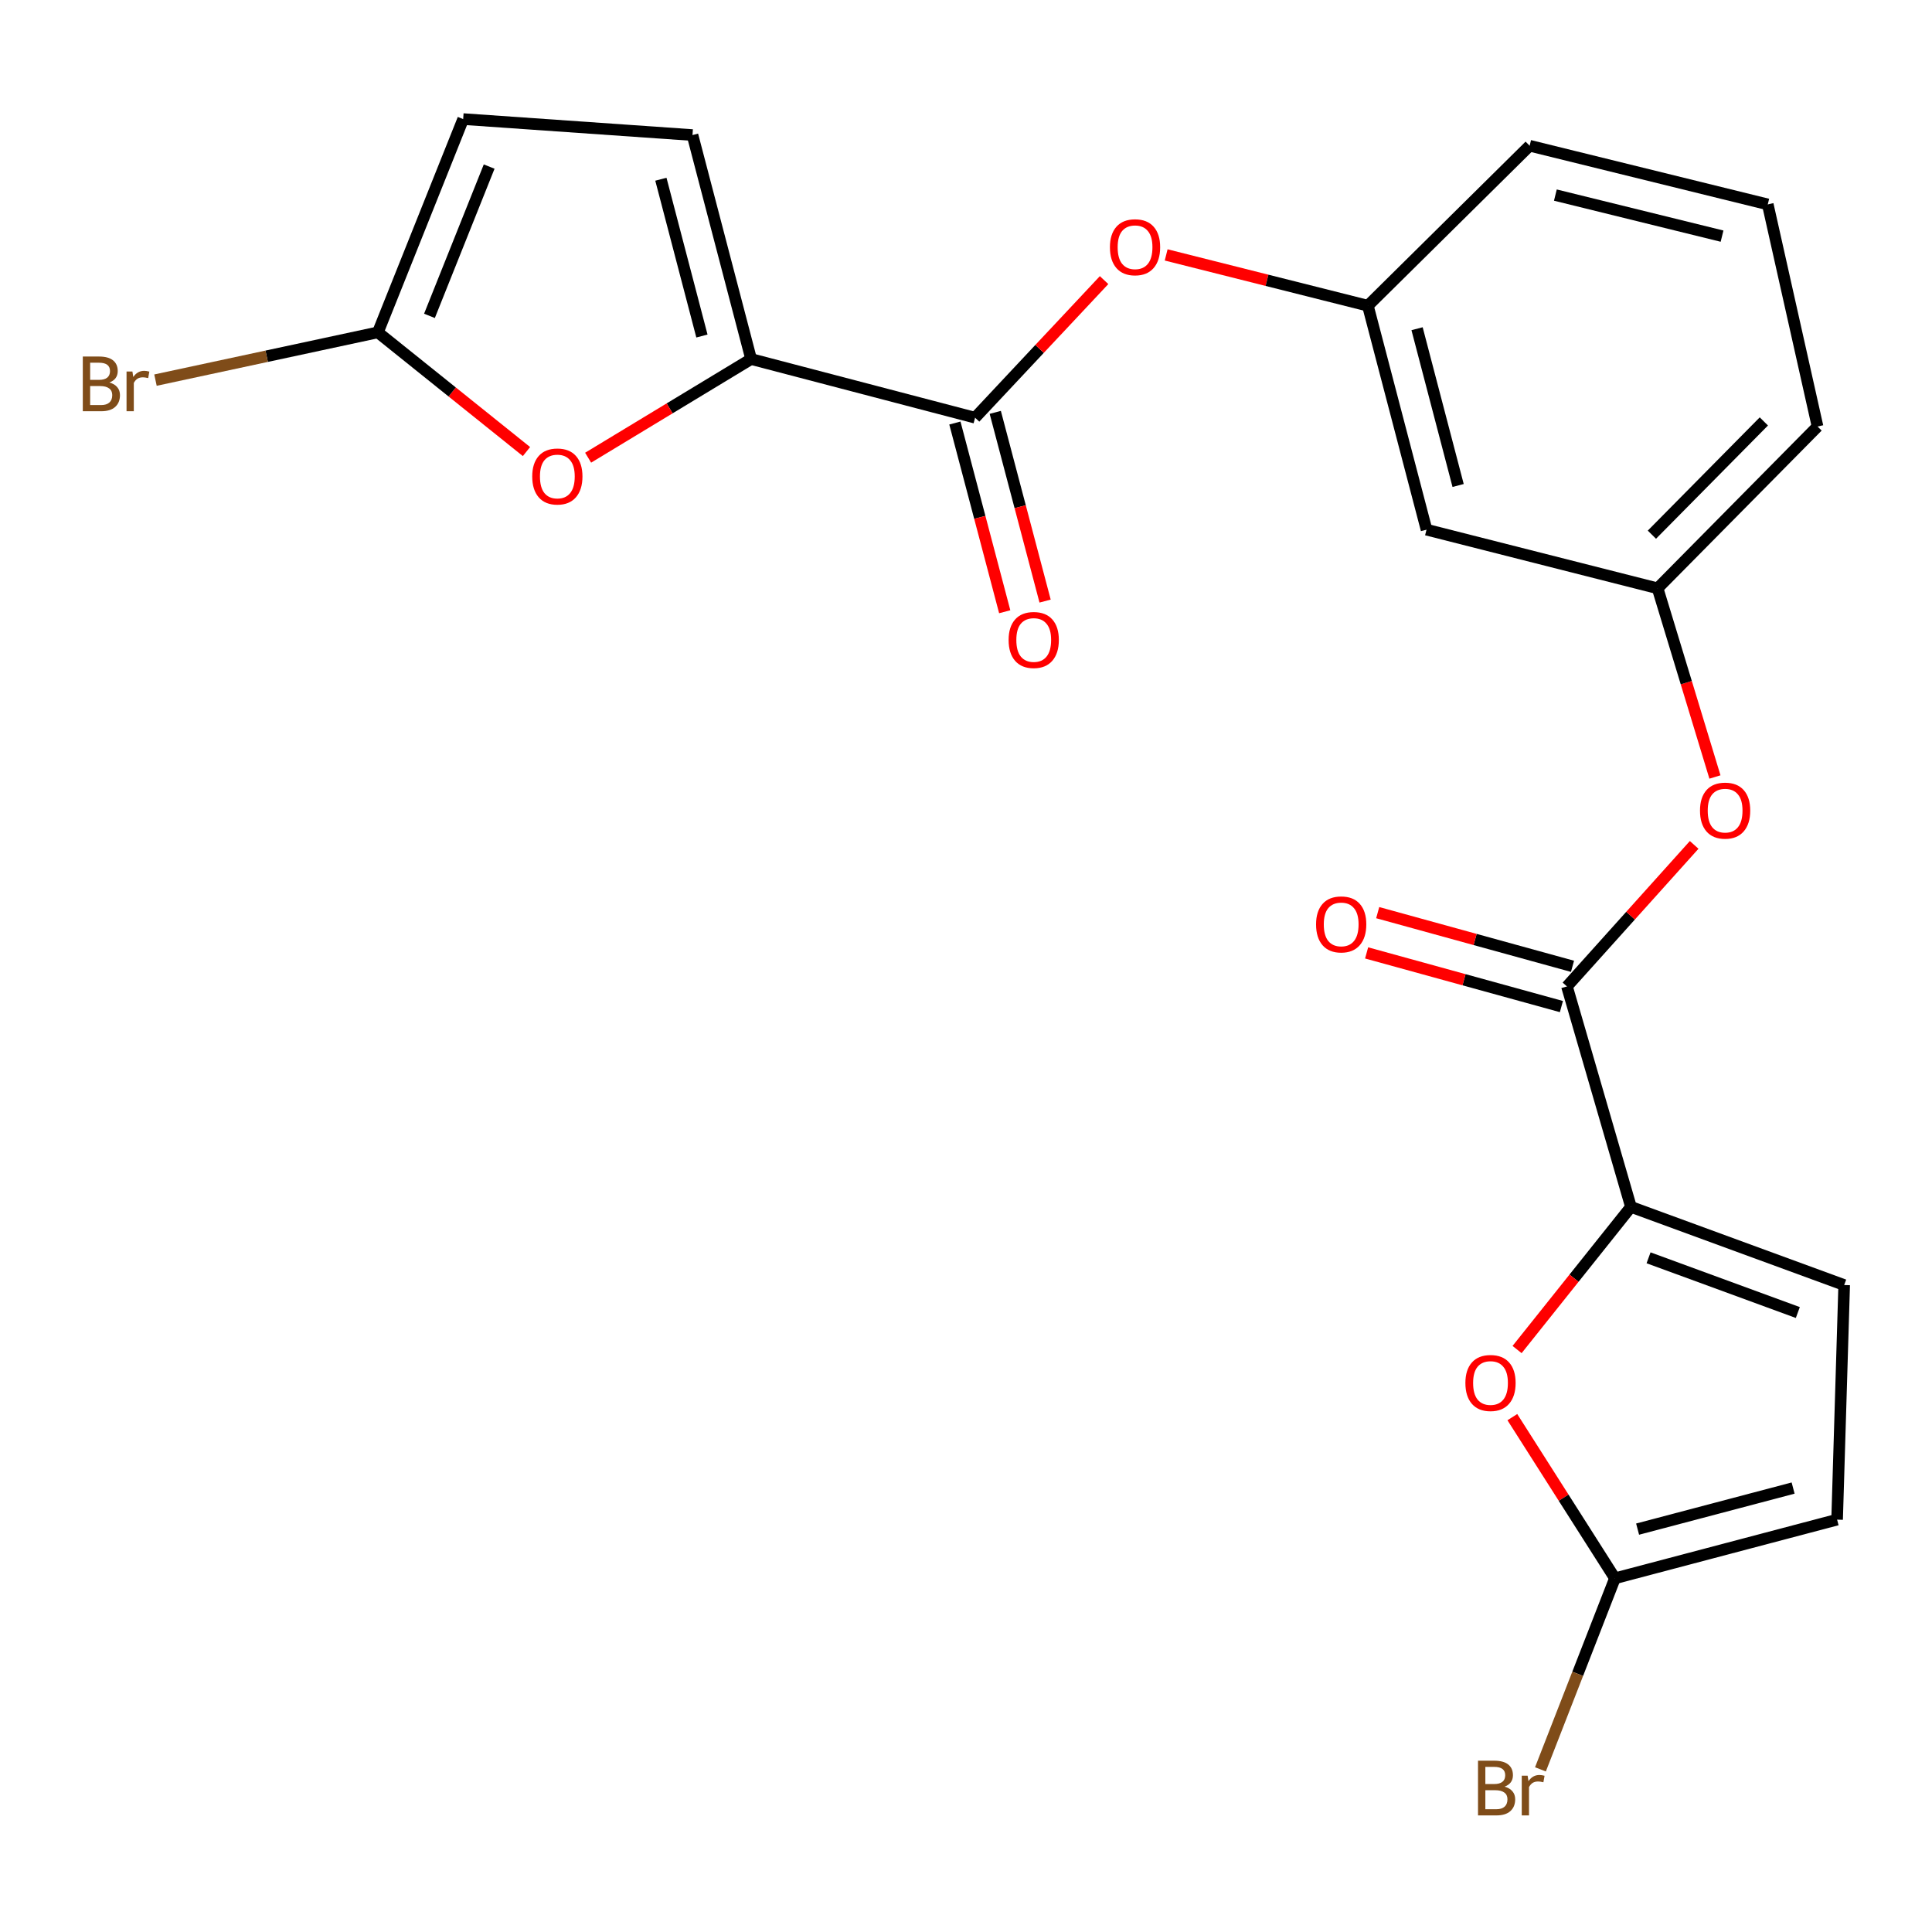 <?xml version='1.0' encoding='iso-8859-1'?>
<svg version='1.1' baseProfile='full'
              xmlns='http://www.w3.org/2000/svg'
                      xmlns:rdkit='http://www.rdkit.org/xml'
                      xmlns:xlink='http://www.w3.org/1999/xlink'
                  xml:space='preserve'
width='1000px' height='1000px' viewBox='0 0 1000 1000'>
<!-- END OF HEADER -->
<rect style='opacity:1.0;fill:#FFFFFF;stroke:none' width='1000' height='1000' x='0' y='0'> </rect>
<path class='bond-2' d='M 388.778,185.84 L 504.698,216.198' style='fill:none;fill-rule:evenodd;stroke:#000000;stroke-width:6px;stroke-linecap:butt;stroke-linejoin:miter;stroke-opacity:1' />
<path class='bond-4' d='M 388.778,185.84 L 346.595,211.371' style='fill:none;fill-rule:evenodd;stroke:#000000;stroke-width:6px;stroke-linecap:butt;stroke-linejoin:miter;stroke-opacity:1' />
<path class='bond-4' d='M 346.595,211.371 L 304.412,236.902' style='fill:none;fill-rule:evenodd;stroke:#FF0000;stroke-width:6px;stroke-linecap:butt;stroke-linejoin:miter;stroke-opacity:1' />
<path class='bond-7' d='M 388.778,185.84 L 358.432,69.908' style='fill:none;fill-rule:evenodd;stroke:#000000;stroke-width:6px;stroke-linecap:butt;stroke-linejoin:miter;stroke-opacity:1' />
<path class='bond-7' d='M 363.315,173.924 L 342.073,92.771' style='fill:none;fill-rule:evenodd;stroke:#000000;stroke-width:6px;stroke-linecap:butt;stroke-linejoin:miter;stroke-opacity:1' />
<path class='bond-0' d='M 844.173,624.675 L 811.053,510.58' style='fill:none;fill-rule:evenodd;stroke:#000000;stroke-width:6px;stroke-linecap:butt;stroke-linejoin:miter;stroke-opacity:1' />
<path class='bond-3' d='M 844.173,624.675 L 814.706,661.596' style='fill:none;fill-rule:evenodd;stroke:#000000;stroke-width:6px;stroke-linecap:butt;stroke-linejoin:miter;stroke-opacity:1' />
<path class='bond-3' d='M 814.706,661.596 L 785.239,698.516' style='fill:none;fill-rule:evenodd;stroke:#FF0000;stroke-width:6px;stroke-linecap:butt;stroke-linejoin:miter;stroke-opacity:1' />
<path class='bond-8' d='M 844.173,624.675 L 954.545,665.133' style='fill:none;fill-rule:evenodd;stroke:#000000;stroke-width:6px;stroke-linecap:butt;stroke-linejoin:miter;stroke-opacity:1' />
<path class='bond-8' d='M 853.29,651.039 L 930.55,679.359' style='fill:none;fill-rule:evenodd;stroke:#000000;stroke-width:6px;stroke-linecap:butt;stroke-linejoin:miter;stroke-opacity:1' />
<path class='bond-1' d='M 811.053,510.58 L 843.976,473.948' style='fill:none;fill-rule:evenodd;stroke:#000000;stroke-width:6px;stroke-linecap:butt;stroke-linejoin:miter;stroke-opacity:1' />
<path class='bond-1' d='M 843.976,473.948 L 876.899,437.316' style='fill:none;fill-rule:evenodd;stroke:#FF0000;stroke-width:6px;stroke-linecap:butt;stroke-linejoin:miter;stroke-opacity:1' />
<path class='bond-13' d='M 813.924,500.161 L 763.511,486.271' style='fill:none;fill-rule:evenodd;stroke:#000000;stroke-width:6px;stroke-linecap:butt;stroke-linejoin:miter;stroke-opacity:1' />
<path class='bond-13' d='M 763.511,486.271 L 713.097,472.382' style='fill:none;fill-rule:evenodd;stroke:#FF0000;stroke-width:6px;stroke-linecap:butt;stroke-linejoin:miter;stroke-opacity:1' />
<path class='bond-13' d='M 808.182,521 L 757.769,507.11' style='fill:none;fill-rule:evenodd;stroke:#000000;stroke-width:6px;stroke-linecap:butt;stroke-linejoin:miter;stroke-opacity:1' />
<path class='bond-13' d='M 757.769,507.11 L 707.356,493.221' style='fill:none;fill-rule:evenodd;stroke:#FF0000;stroke-width:6px;stroke-linecap:butt;stroke-linejoin:miter;stroke-opacity:1' />
<path class='bond-11' d='M 504.698,216.198 L 538.085,180.589' style='fill:none;fill-rule:evenodd;stroke:#000000;stroke-width:6px;stroke-linecap:butt;stroke-linejoin:miter;stroke-opacity:1' />
<path class='bond-11' d='M 538.085,180.589 L 571.472,144.979' style='fill:none;fill-rule:evenodd;stroke:#FF0000;stroke-width:6px;stroke-linecap:butt;stroke-linejoin:miter;stroke-opacity:1' />
<path class='bond-14' d='M 494.249,218.957 L 507.145,267.797' style='fill:none;fill-rule:evenodd;stroke:#000000;stroke-width:6px;stroke-linecap:butt;stroke-linejoin:miter;stroke-opacity:1' />
<path class='bond-14' d='M 507.145,267.797 L 520.041,316.636' style='fill:none;fill-rule:evenodd;stroke:#FF0000;stroke-width:6px;stroke-linecap:butt;stroke-linejoin:miter;stroke-opacity:1' />
<path class='bond-14' d='M 515.148,213.439 L 528.044,262.278' style='fill:none;fill-rule:evenodd;stroke:#000000;stroke-width:6px;stroke-linecap:butt;stroke-linejoin:miter;stroke-opacity:1' />
<path class='bond-14' d='M 528.044,262.278 L 540.94,311.118' style='fill:none;fill-rule:evenodd;stroke:#FF0000;stroke-width:6px;stroke-linecap:butt;stroke-linejoin:miter;stroke-opacity:1' />
<path class='bond-6' d='M 782.789,733.508 L 809.338,775.215' style='fill:none;fill-rule:evenodd;stroke:#FF0000;stroke-width:6px;stroke-linecap:butt;stroke-linejoin:miter;stroke-opacity:1' />
<path class='bond-6' d='M 809.338,775.215 L 835.887,816.923' style='fill:none;fill-rule:evenodd;stroke:#000000;stroke-width:6px;stroke-linecap:butt;stroke-linejoin:miter;stroke-opacity:1' />
<path class='bond-5' d='M 272.504,233.727 L 234.049,202.879' style='fill:none;fill-rule:evenodd;stroke:#FF0000;stroke-width:6px;stroke-linecap:butt;stroke-linejoin:miter;stroke-opacity:1' />
<path class='bond-5' d='M 234.049,202.879 L 195.594,172.03' style='fill:none;fill-rule:evenodd;stroke:#000000;stroke-width:6px;stroke-linecap:butt;stroke-linejoin:miter;stroke-opacity:1' />
<path class='bond-18' d='M 195.594,172.03 L 138.034,184.391' style='fill:none;fill-rule:evenodd;stroke:#000000;stroke-width:6px;stroke-linecap:butt;stroke-linejoin:miter;stroke-opacity:1' />
<path class='bond-18' d='M 138.034,184.391 L 80.475,196.752' style='fill:none;fill-rule:evenodd;stroke:#7F4C19;stroke-width:6px;stroke-linecap:butt;stroke-linejoin:miter;stroke-opacity:1' />
<path class='bond-23' d='M 195.594,172.03 L 239.738,61.634' style='fill:none;fill-rule:evenodd;stroke:#000000;stroke-width:6px;stroke-linecap:butt;stroke-linejoin:miter;stroke-opacity:1' />
<path class='bond-23' d='M 222.286,163.496 L 253.187,86.219' style='fill:none;fill-rule:evenodd;stroke:#000000;stroke-width:6px;stroke-linecap:butt;stroke-linejoin:miter;stroke-opacity:1' />
<path class='bond-19' d='M 835.887,816.923 L 816.608,866.372' style='fill:none;fill-rule:evenodd;stroke:#000000;stroke-width:6px;stroke-linecap:butt;stroke-linejoin:miter;stroke-opacity:1' />
<path class='bond-19' d='M 816.608,866.372 L 797.328,915.821' style='fill:none;fill-rule:evenodd;stroke:#7F4C19;stroke-width:6px;stroke-linecap:butt;stroke-linejoin:miter;stroke-opacity:1' />
<path class='bond-25' d='M 835.887,816.923 L 950.883,786.565' style='fill:none;fill-rule:evenodd;stroke:#000000;stroke-width:6px;stroke-linecap:butt;stroke-linejoin:miter;stroke-opacity:1' />
<path class='bond-25' d='M 847.619,791.469 L 928.116,770.219' style='fill:none;fill-rule:evenodd;stroke:#000000;stroke-width:6px;stroke-linecap:butt;stroke-linejoin:miter;stroke-opacity:1' />
<path class='bond-9' d='M 358.432,69.908 L 239.738,61.634' style='fill:none;fill-rule:evenodd;stroke:#000000;stroke-width:6px;stroke-linecap:butt;stroke-linejoin:miter;stroke-opacity:1' />
<path class='bond-10' d='M 954.545,665.133 L 950.883,786.565' style='fill:none;fill-rule:evenodd;stroke:#000000;stroke-width:6px;stroke-linecap:butt;stroke-linejoin:miter;stroke-opacity:1' />
<path class='bond-16' d='M 603.605,131.942 L 655.806,145.087' style='fill:none;fill-rule:evenodd;stroke:#FF0000;stroke-width:6px;stroke-linecap:butt;stroke-linejoin:miter;stroke-opacity:1' />
<path class='bond-16' d='M 655.806,145.087 L 708.006,158.232' style='fill:none;fill-rule:evenodd;stroke:#000000;stroke-width:6px;stroke-linecap:butt;stroke-linejoin:miter;stroke-opacity:1' />
<path class='bond-12' d='M 887.651,402.17 L 872.811,353.34' style='fill:none;fill-rule:evenodd;stroke:#FF0000;stroke-width:6px;stroke-linecap:butt;stroke-linejoin:miter;stroke-opacity:1' />
<path class='bond-12' d='M 872.811,353.34 L 857.971,304.51' style='fill:none;fill-rule:evenodd;stroke:#000000;stroke-width:6px;stroke-linecap:butt;stroke-linejoin:miter;stroke-opacity:1' />
<path class='bond-15' d='M 738.364,274.152 L 708.006,158.232' style='fill:none;fill-rule:evenodd;stroke:#000000;stroke-width:6px;stroke-linecap:butt;stroke-linejoin:miter;stroke-opacity:1' />
<path class='bond-15' d='M 754.721,251.288 L 733.47,170.144' style='fill:none;fill-rule:evenodd;stroke:#000000;stroke-width:6px;stroke-linecap:butt;stroke-linejoin:miter;stroke-opacity:1' />
<path class='bond-17' d='M 738.364,274.152 L 857.971,304.51' style='fill:none;fill-rule:evenodd;stroke:#000000;stroke-width:6px;stroke-linecap:butt;stroke-linejoin:miter;stroke-opacity:1' />
<path class='bond-21' d='M 708.006,158.232 L 791.743,75.432' style='fill:none;fill-rule:evenodd;stroke:#000000;stroke-width:6px;stroke-linecap:butt;stroke-linejoin:miter;stroke-opacity:1' />
<path class='bond-24' d='M 857.971,304.51 L 940.759,220.761' style='fill:none;fill-rule:evenodd;stroke:#000000;stroke-width:6px;stroke-linecap:butt;stroke-linejoin:miter;stroke-opacity:1' />
<path class='bond-24' d='M 855.017,276.752 L 912.969,218.128' style='fill:none;fill-rule:evenodd;stroke:#000000;stroke-width:6px;stroke-linecap:butt;stroke-linejoin:miter;stroke-opacity:1' />
<path class='bond-20' d='M 914.989,105.79 L 791.743,75.432' style='fill:none;fill-rule:evenodd;stroke:#000000;stroke-width:6px;stroke-linecap:butt;stroke-linejoin:miter;stroke-opacity:1' />
<path class='bond-20' d='M 891.332,122.225 L 805.06,100.974' style='fill:none;fill-rule:evenodd;stroke:#000000;stroke-width:6px;stroke-linecap:butt;stroke-linejoin:miter;stroke-opacity:1' />
<path class='bond-22' d='M 914.989,105.79 L 940.759,220.761' style='fill:none;fill-rule:evenodd;stroke:#000000;stroke-width:6px;stroke-linecap:butt;stroke-linejoin:miter;stroke-opacity:1' />
<path  class='atom-4' d='M 758.484 715.829
Q 758.484 709.029, 761.844 705.229
Q 765.204 701.429, 771.484 701.429
Q 777.764 701.429, 781.124 705.229
Q 784.484 709.029, 784.484 715.829
Q 784.484 722.709, 781.084 726.629
Q 777.684 730.509, 771.484 730.509
Q 765.244 730.509, 761.844 726.629
Q 758.484 722.749, 758.484 715.829
M 771.484 727.309
Q 775.804 727.309, 778.124 724.429
Q 780.484 721.509, 780.484 715.829
Q 780.484 710.269, 778.124 707.469
Q 775.804 704.629, 771.484 704.629
Q 767.164 704.629, 764.804 707.429
Q 762.484 710.229, 762.484 715.829
Q 762.484 721.549, 764.804 724.429
Q 767.164 727.309, 771.484 727.309
' fill='#FF0000'/>
<path  class='atom-5' d='M 275.481 246.624
Q 275.481 239.824, 278.841 236.024
Q 282.201 232.224, 288.481 232.224
Q 294.761 232.224, 298.121 236.024
Q 301.481 239.824, 301.481 246.624
Q 301.481 253.504, 298.081 257.424
Q 294.681 261.304, 288.481 261.304
Q 282.241 261.304, 278.841 257.424
Q 275.481 253.544, 275.481 246.624
M 288.481 258.104
Q 292.801 258.104, 295.121 255.224
Q 297.481 252.304, 297.481 246.624
Q 297.481 241.064, 295.121 238.264
Q 292.801 235.424, 288.481 235.424
Q 284.161 235.424, 281.801 238.224
Q 279.481 241.024, 279.481 246.624
Q 279.481 252.344, 281.801 255.224
Q 284.161 258.104, 288.481 258.104
' fill='#FF0000'/>
<path  class='atom-12' d='M 574.499 127.966
Q 574.499 121.166, 577.859 117.366
Q 581.219 113.566, 587.499 113.566
Q 593.779 113.566, 597.139 117.366
Q 600.499 121.166, 600.499 127.966
Q 600.499 134.846, 597.099 138.766
Q 593.699 142.646, 587.499 142.646
Q 581.259 142.646, 577.859 138.766
Q 574.499 134.886, 574.499 127.966
M 587.499 139.446
Q 591.819 139.446, 594.139 136.566
Q 596.499 133.646, 596.499 127.966
Q 596.499 122.406, 594.139 119.606
Q 591.819 116.766, 587.499 116.766
Q 583.179 116.766, 580.819 119.566
Q 578.499 122.366, 578.499 127.966
Q 578.499 133.686, 580.819 136.566
Q 583.179 139.446, 587.499 139.446
' fill='#FF0000'/>
<path  class='atom-13' d='M 879.917 419.574
Q 879.917 412.774, 883.277 408.974
Q 886.637 405.174, 892.917 405.174
Q 899.197 405.174, 902.557 408.974
Q 905.917 412.774, 905.917 419.574
Q 905.917 426.454, 902.517 430.374
Q 899.117 434.254, 892.917 434.254
Q 886.677 434.254, 883.277 430.374
Q 879.917 426.494, 879.917 419.574
M 892.917 431.054
Q 897.237 431.054, 899.557 428.174
Q 901.917 425.254, 901.917 419.574
Q 901.917 414.014, 899.557 411.214
Q 897.237 408.374, 892.917 408.374
Q 888.597 408.374, 886.237 411.174
Q 883.917 413.974, 883.917 419.574
Q 883.917 425.294, 886.237 428.174
Q 888.597 431.054, 892.917 431.054
' fill='#FF0000'/>
<path  class='atom-14' d='M 681.196 478.465
Q 681.196 471.665, 684.556 467.865
Q 687.916 464.065, 694.196 464.065
Q 700.476 464.065, 703.836 467.865
Q 707.196 471.665, 707.196 478.465
Q 707.196 485.345, 703.796 489.265
Q 700.396 493.145, 694.196 493.145
Q 687.956 493.145, 684.556 489.265
Q 681.196 485.385, 681.196 478.465
M 694.196 489.945
Q 698.516 489.945, 700.836 487.065
Q 703.196 484.145, 703.196 478.465
Q 703.196 472.905, 700.836 470.105
Q 698.516 467.265, 694.196 467.265
Q 689.876 467.265, 687.516 470.065
Q 685.196 472.865, 685.196 478.465
Q 685.196 484.185, 687.516 487.065
Q 689.876 489.945, 694.196 489.945
' fill='#FF0000'/>
<path  class='atom-15' d='M 522.056 331.25
Q 522.056 324.45, 525.416 320.65
Q 528.776 316.85, 535.056 316.85
Q 541.336 316.85, 544.696 320.65
Q 548.056 324.45, 548.056 331.25
Q 548.056 338.13, 544.656 342.05
Q 541.256 345.93, 535.056 345.93
Q 528.816 345.93, 525.416 342.05
Q 522.056 338.17, 522.056 331.25
M 535.056 342.73
Q 539.376 342.73, 541.696 339.85
Q 544.056 336.93, 544.056 331.25
Q 544.056 325.69, 541.696 322.89
Q 539.376 320.05, 535.056 320.05
Q 530.736 320.05, 528.376 322.85
Q 526.056 325.65, 526.056 331.25
Q 526.056 336.97, 528.376 339.85
Q 530.736 342.73, 535.056 342.73
' fill='#FF0000'/>
<path  class='atom-19' d='M 56.619 197.981
Q 59.339 198.741, 60.699 200.421
Q 62.099 202.061, 62.099 204.501
Q 62.099 208.421, 59.579 210.661
Q 57.099 212.861, 52.379 212.861
L 42.859 212.861
L 42.859 184.541
L 51.219 184.541
Q 56.059 184.541, 58.499 186.501
Q 60.939 188.461, 60.939 192.061
Q 60.939 196.341, 56.619 197.981
M 46.659 187.741
L 46.659 196.621
L 51.219 196.621
Q 54.019 196.621, 55.459 195.501
Q 56.939 194.341, 56.939 192.061
Q 56.939 187.741, 51.219 187.741
L 46.659 187.741
M 52.379 209.661
Q 55.139 209.661, 56.619 208.341
Q 58.099 207.021, 58.099 204.501
Q 58.099 202.181, 56.459 201.021
Q 54.859 199.821, 51.779 199.821
L 46.659 199.821
L 46.659 209.661
L 52.379 209.661
' fill='#7F4C19'/>
<path  class='atom-19' d='M 68.539 192.301
L 68.979 195.141
Q 71.139 191.941, 74.659 191.941
Q 75.779 191.941, 77.299 192.341
L 76.699 195.701
Q 74.979 195.301, 74.019 195.301
Q 72.339 195.301, 71.219 195.981
Q 70.139 196.621, 69.259 198.181
L 69.259 212.861
L 65.499 212.861
L 65.499 192.301
L 68.539 192.301
' fill='#7F4C19'/>
<path  class='atom-20' d='M 778.776 924.774
Q 781.496 925.534, 782.856 927.214
Q 784.256 928.854, 784.256 931.294
Q 784.256 935.214, 781.736 937.454
Q 779.256 939.654, 774.536 939.654
L 765.016 939.654
L 765.016 911.334
L 773.376 911.334
Q 778.216 911.334, 780.656 913.294
Q 783.096 915.254, 783.096 918.854
Q 783.096 923.134, 778.776 924.774
M 768.816 914.534
L 768.816 923.414
L 773.376 923.414
Q 776.176 923.414, 777.616 922.294
Q 779.096 921.134, 779.096 918.854
Q 779.096 914.534, 773.376 914.534
L 768.816 914.534
M 774.536 936.454
Q 777.296 936.454, 778.776 935.134
Q 780.256 933.814, 780.256 931.294
Q 780.256 928.974, 778.616 927.814
Q 777.016 926.614, 773.936 926.614
L 768.816 926.614
L 768.816 936.454
L 774.536 936.454
' fill='#7F4C19'/>
<path  class='atom-20' d='M 790.696 919.094
L 791.136 921.934
Q 793.296 918.734, 796.816 918.734
Q 797.936 918.734, 799.456 919.134
L 798.856 922.494
Q 797.136 922.094, 796.176 922.094
Q 794.496 922.094, 793.376 922.774
Q 792.296 923.414, 791.416 924.974
L 791.416 939.654
L 787.656 939.654
L 787.656 919.094
L 790.696 919.094
' fill='#7F4C19'/>
</svg>
